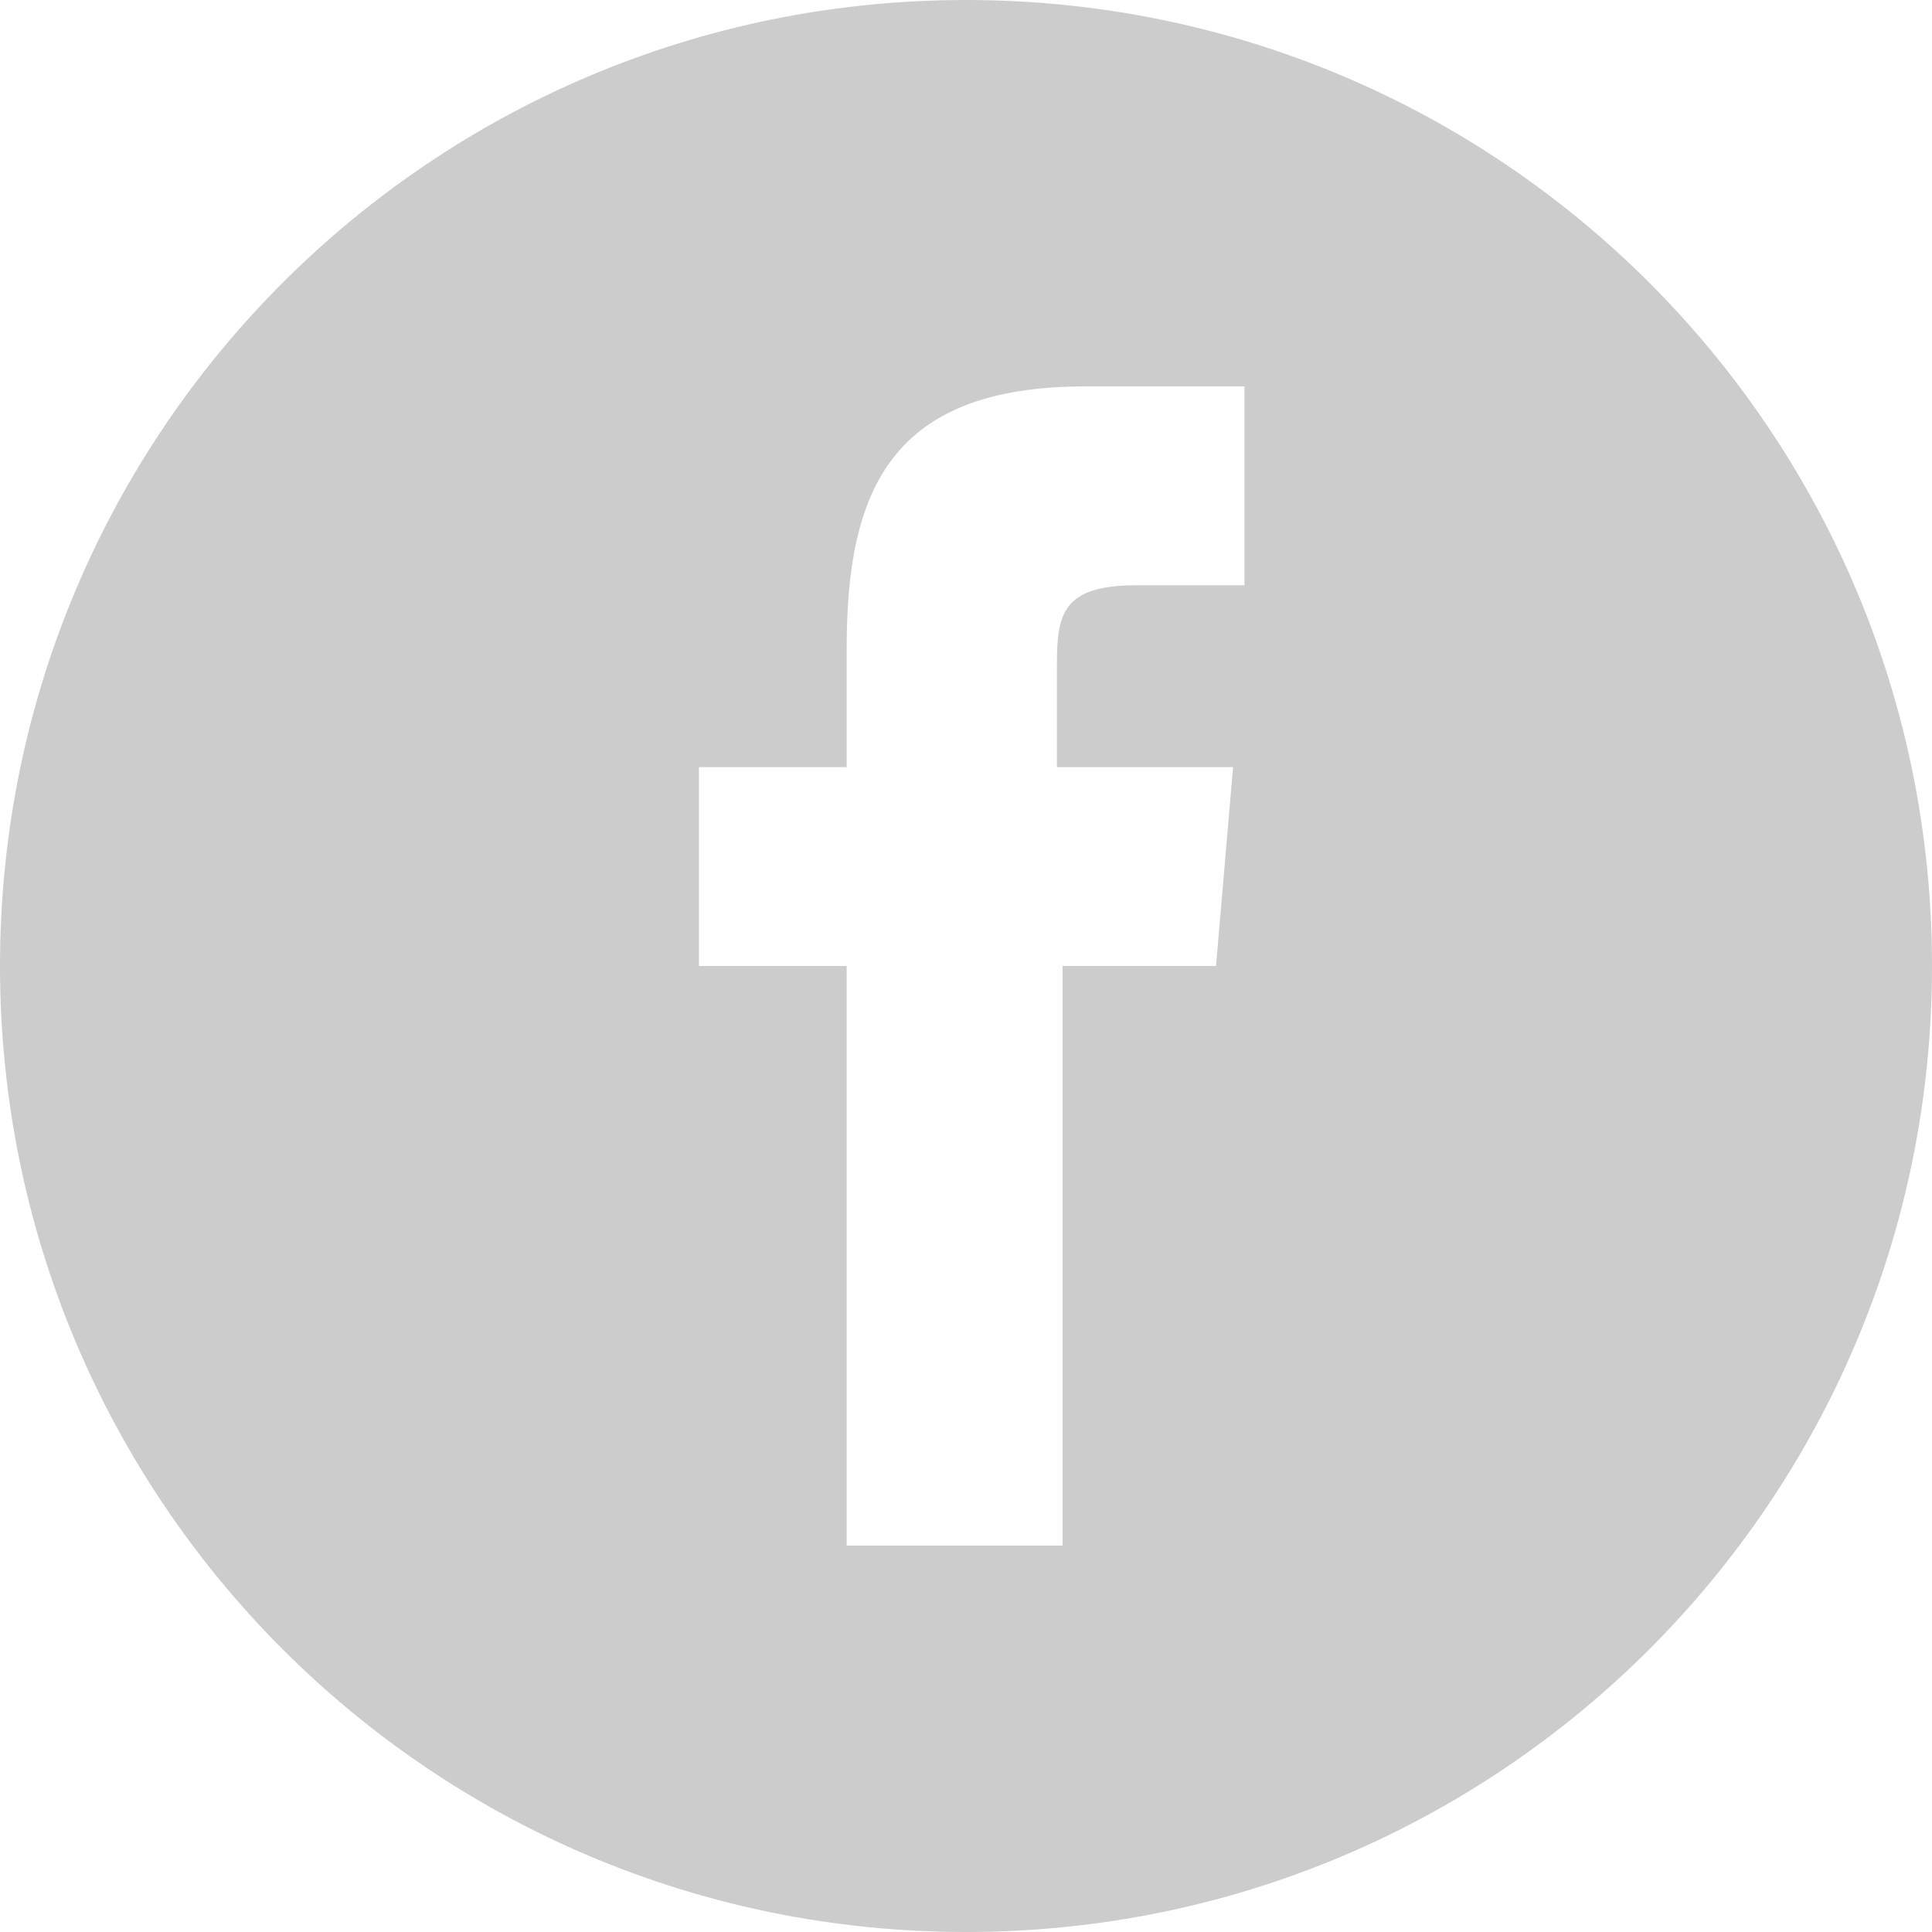 <?xml version="1.0" encoding="utf-8"?>
<!-- Generator: Adobe Illustrator 16.0.0, SVG Export Plug-In . SVG Version: 6.00 Build 0)  -->
<!DOCTYPE svg PUBLIC "-//W3C//DTD SVG 1.1//EN" "http://www.w3.org/Graphics/SVG/1.1/DTD/svg11.dtd">
<svg version="1.1" id="Layer_1" xmlns:x="http://ns.adobe.com/Extensibility/1.0/" xmlns:i="http://ns.adobe.com/AdobeIllustrator/10.0/" xmlns:graph="http://ns.adobe.com/Graphs/1.0/"
	 xmlns="http://www.w3.org/2000/svg" xmlns:xlink="http://www.w3.org/1999/xlink" xmlns:a="http://ns.adobe.com/AdobeSVGViewerExtensions/3.0/"
	 x="0px" y="0px" width="34px" height="34px" viewBox="1 1 34 34" enable-background="new 1 1 34 34" xml:space="preserve">
<g>
	<g>
		<g>
			<path fill="#CCCCCC" d="M18,1C8.6,1,1,8.6,1,18s7.6,17,17,17s17-7.6,17-17S27.4,1,18,1z M22.4,18h-2.7v10.2h-3.8V18h-2.6v-3.5
				h2.6v-2.1c0-2.8,0.8-4.6,4.2-4.6h2.8v3.5H21c-1.3,0-1.4,0.5-1.4,1.4v1.8h3.1L22.4,18z"/>
		</g>
	</g>
</g>
<g display="none">
	<path display="inline" fill="#CCCCCC" d="M304.3,390.9c-0.5-1.6-1.2-2.1-2.3-2.1c-0.1,0-0.2,0-0.4,0.1c-0.5,0.1-0.9,0.5-1.1,1.2
		c-0.2,0.6-0.2,1.3,0,2c0.3,1.3,1.3,2.3,2.2,2.3c0.1,0,0.2,0,0.4,0C304.1,394,304.7,392.4,304.3,390.9z M306,378
		c-9.9,0-18,8.1-18,18s8.1,18,18,18s18-8.1,18-18S315.9,378,306,378z M305,403.7c-1.1,0.5-2.3,0.6-2.8,0.6c-0.1,0-0.1,0-0.1,0
		s0,0-0.1,0c-0.7,0-4.4-0.2-4.4-3.5s4-3.5,5.2-3.5l0,0c-0.7-0.9-0.6-1.9-0.6-1.9c-0.1,0-0.2,0-0.3,0c-0.5,0-1.3-0.1-2.1-0.6
		c-0.9-0.6-1.4-1.6-1.4-3c0-4,4.4-4.2,4.4-4.2h4.4v0.1c0,0.5-0.9,0.6-1.5,0.7c-0.2,0-0.6,0.1-0.7,0.1c1.1,0.6,1.3,1.5,1.3,2.9
		c0,1.6-0.6,2.4-1.3,3c-0.4,0.4-0.7,0.6-0.7,1c0,0.4,0.4,0.8,0.9,1.2c0.8,0.7,2,1.7,2,3.4C307.2,401.8,306.4,403,305,403.7z
		 M314.5,396h-2.8v2.8h-1.8V396H307v-1.8h2.8v-2.8h1.8v2.8h2.8L314.5,396L314.5,396z M302.7,398.2c-0.1,0-0.2,0-0.3,0
		c-0.8,0.1-1.6,0.4-2.2,0.9c-0.6,0.5-0.8,1.1-0.8,1.8c0.1,1.3,1.5,2.1,3.3,2c1.7-0.1,2.9-1.1,2.8-2.4
		C305.4,399.1,304.3,398.2,302.7,398.2z"/>
</g>
</svg>
